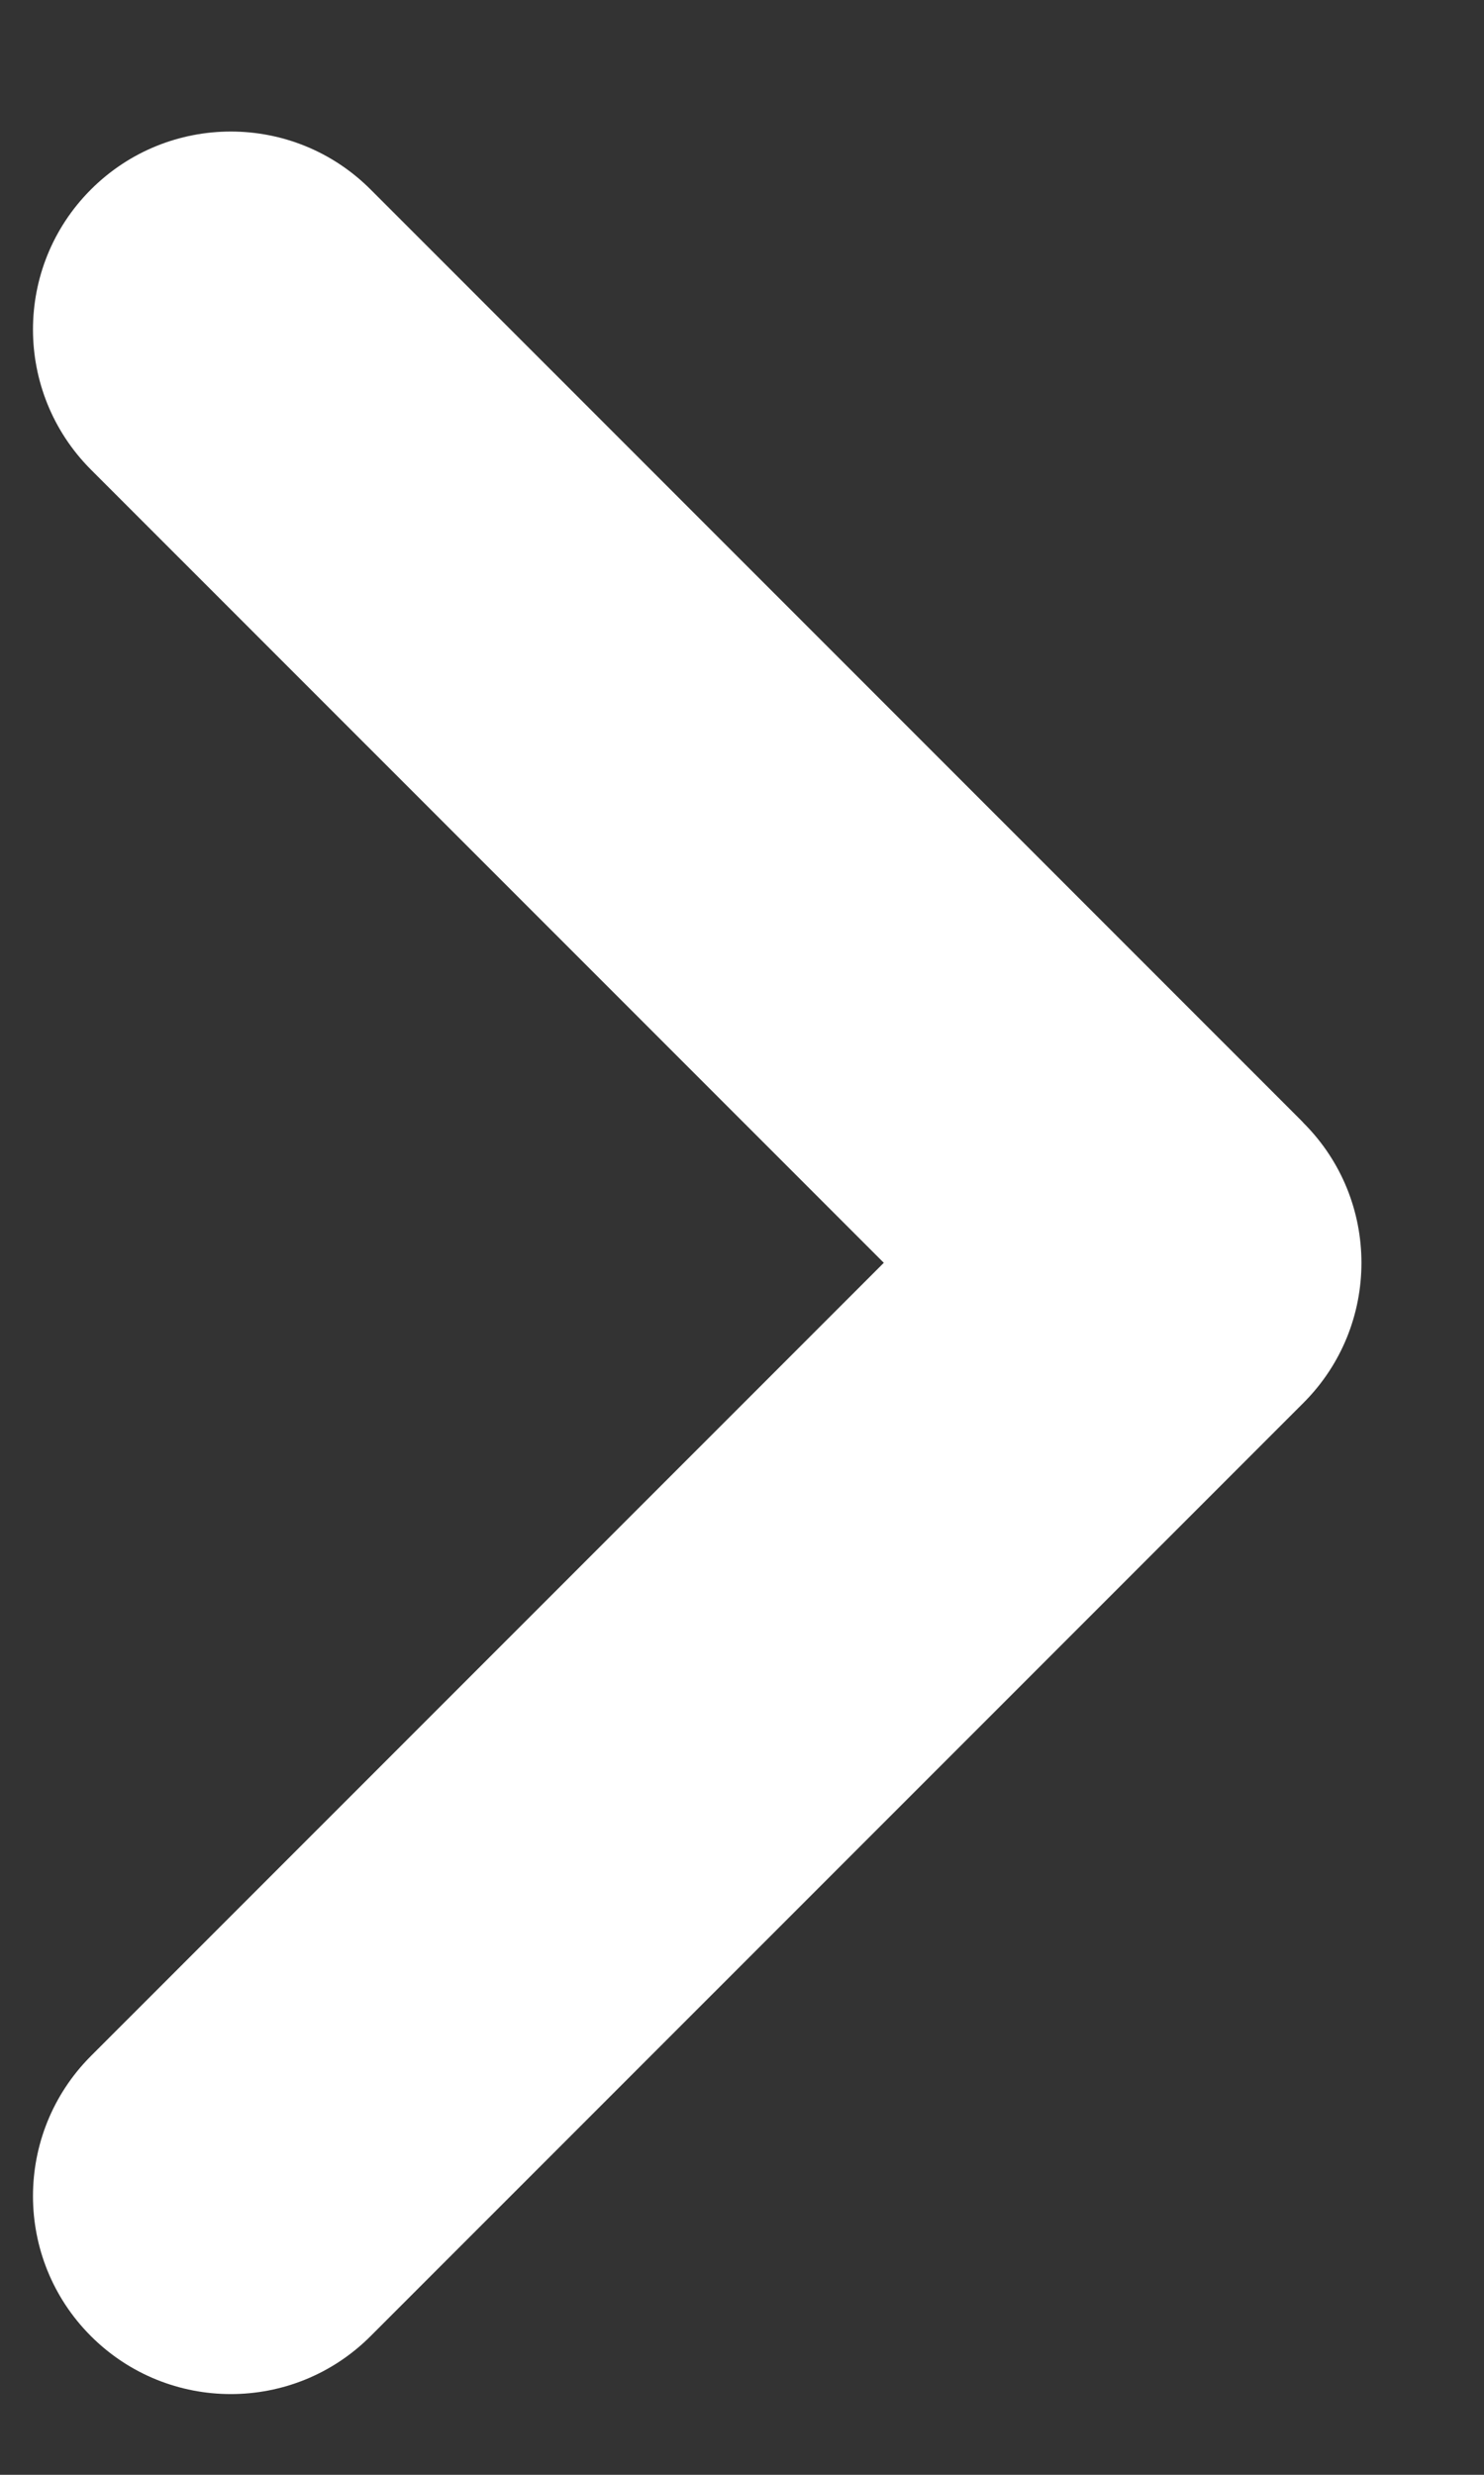 <?xml version="1.0" encoding="utf-8"?>
<svg xmlns="http://www.w3.org/2000/svg" width="9" height="15" viewBox="0 0 9 15" fill="none">
<rect x="0" y="0" width="9" height="15" fill="#333333" stroke="none"/>
<path fill-rule="evenodd" clip-rule="evenodd" d="M7.905 8.503C8.374 8.034 8.374 7.274 7.905 6.806C7.901 6.801 7.897 6.797 7.893 6.793L2.248 1.149C1.78 0.68 1.02 0.68 0.551 1.149C0.083 1.617 0.083 2.377 0.551 2.846L5.36 7.654L0.551 12.462C0.083 12.931 0.083 13.691 0.551 14.159C1.02 14.628 1.78 14.628 2.248 14.159L7.905 8.503L7.905 8.503Z" fill="white"/>
</svg>